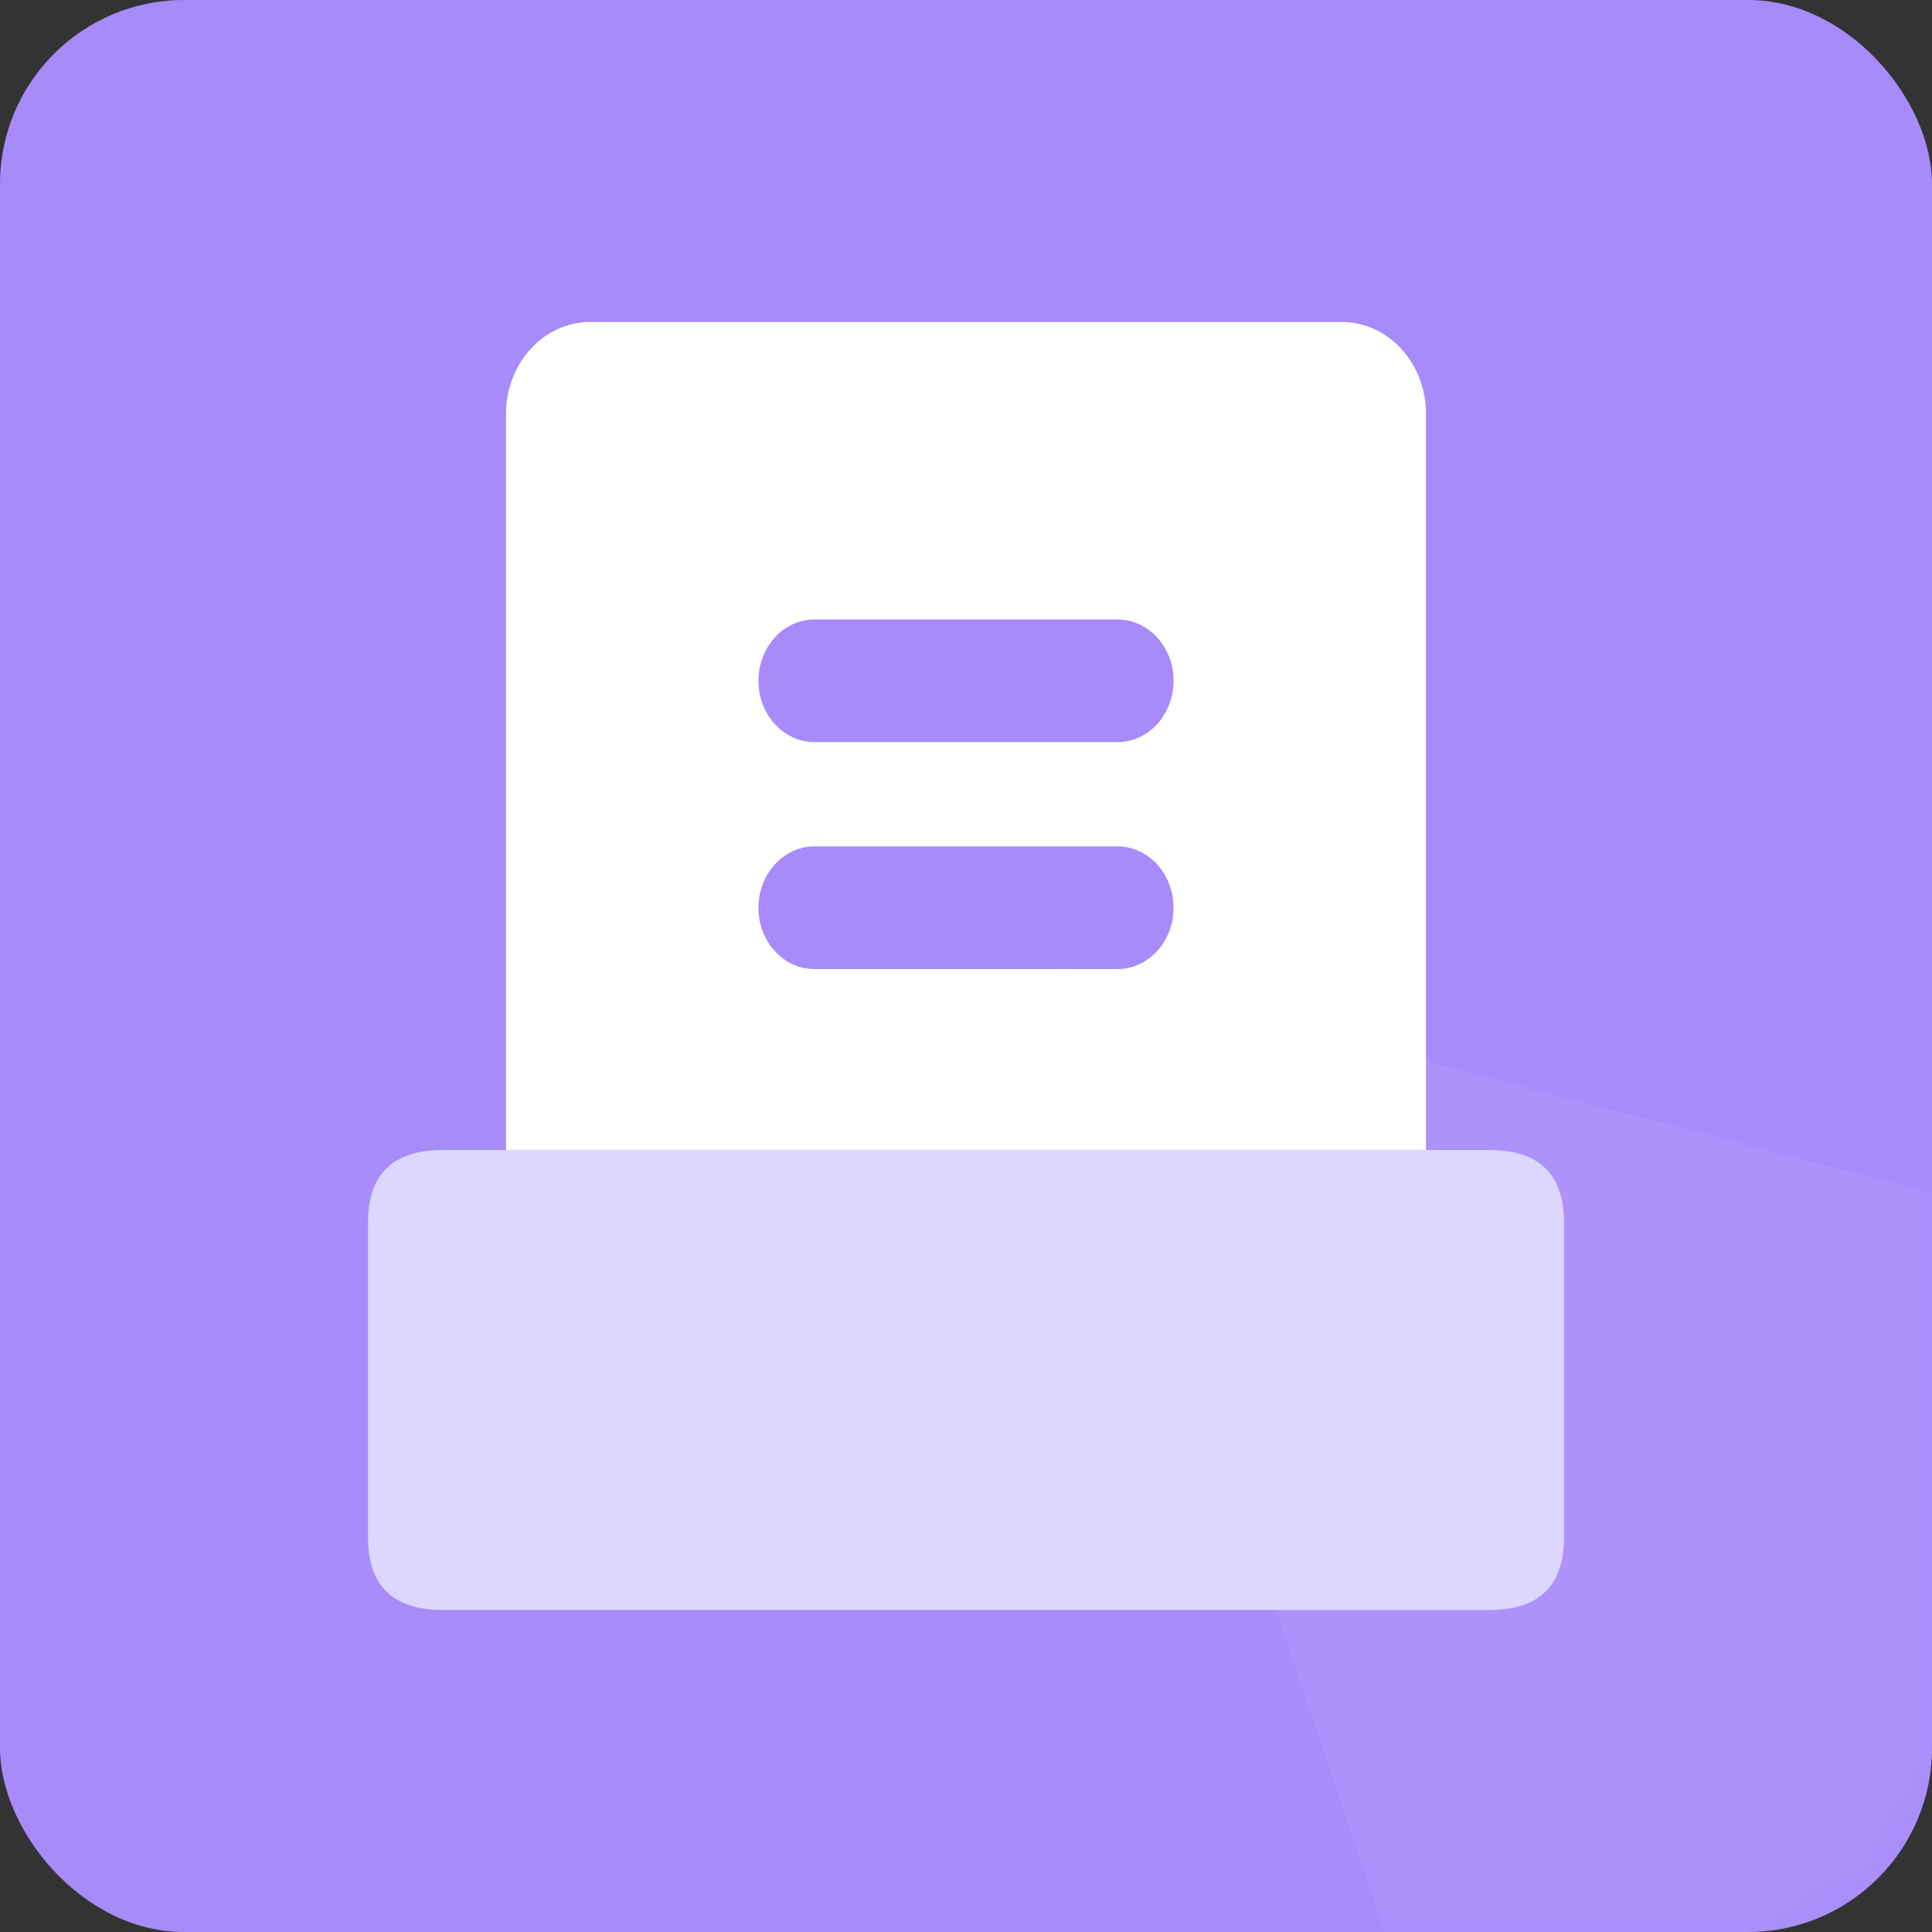 <svg width="42" height="42" viewBox="0 0 42 42" fill="none" xmlns="http://www.w3.org/2000/svg">
<rect x="0" y="0" width="42" height="42" fill="#333333" stroke="none"/>
<g clip-path="url(#clip0_90_1006)">
<rect width="42" height="42" rx="4" fill="#A78BFA"/>
<mask id="mask0_90_1006" style="mask-type:alpha" maskUnits="userSpaceOnUse" x="0" y="0" width="42" height="42">
<rect width="42" height="42" rx="4" fill="#A78BFA"/>
</mask>
<g mask="url(#mask0_90_1006)">
<path opacity="0.06" d="M55 29.308L34.5 55L23 21L55 29.308Z" fill="white"/>
</g>
<path d="M29.171 7C30.181 7 31 7.895 31 9V31C31 32.105 30.181 33 29.171 33H12.829C11.819 33 11 32.105 11 31V9C11 7.895 11.819 7 12.829 7H29.171ZM24.293 18.4H17.707C17.034 18.4 16.488 18.997 16.488 19.733C16.488 20.47 17.034 21.067 17.707 21.067H24.293C24.966 21.067 25.512 20.47 25.512 19.733C25.512 18.997 24.966 18.4 24.293 18.4ZM24.293 13.467H17.707C17.034 13.467 16.488 14.064 16.488 14.8C16.488 15.536 17.034 16.133 17.707 16.133H24.293C24.966 16.133 25.512 15.536 25.512 14.8C25.512 14.064 24.966 13.467 24.293 13.467Z" fill="white"/>
<path d="M9.625 25H32.375C33.458 25 34 25.526 34 26.579V33.421C34 34.474 33.458 35 32.375 35H9.625C8.542 35 8 34.474 8 33.421V26.579C8 25.526 8.542 25 9.625 25Z" fill="#DDD6FE"/>
</g>
<defs>
<clipPath id="clip0_90_1006">
<rect width="42" height="42" rx="4" fill="white"/>
</clipPath>
</defs>
</svg>
